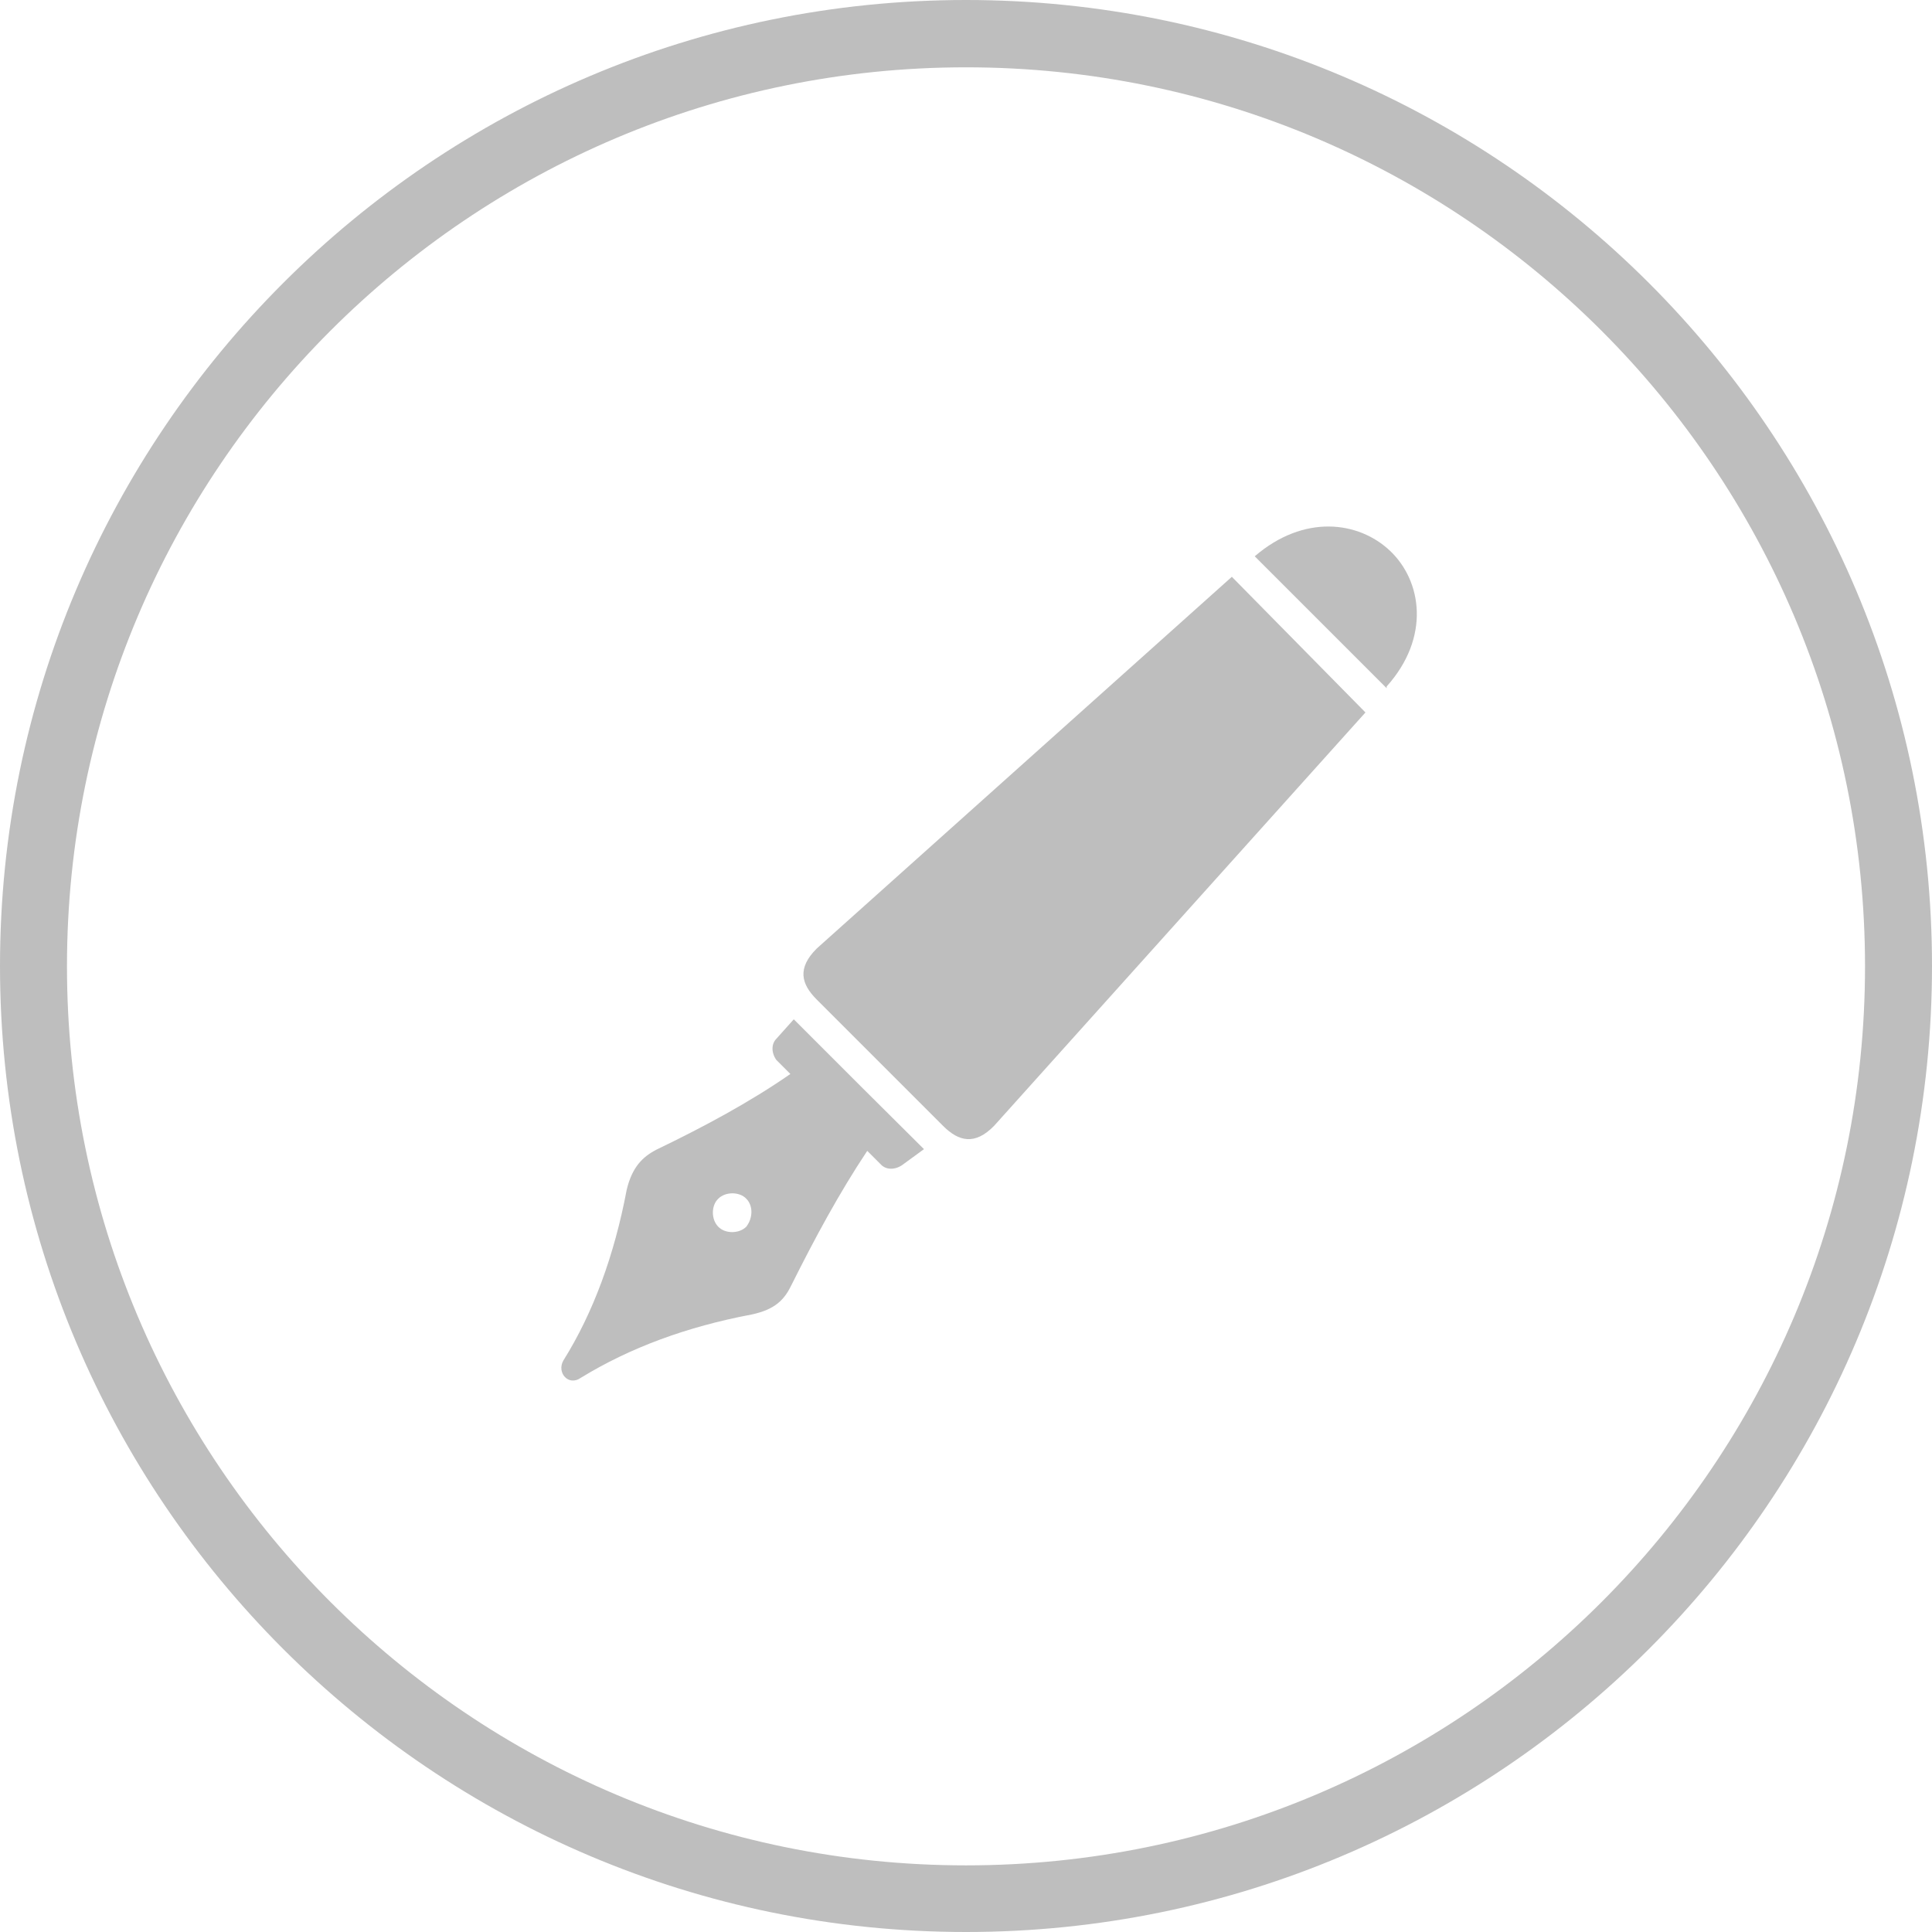 <?xml version="1.0" encoding="utf-8"?>
<!-- Generator: Adobe Illustrator 17.1.0, SVG Export Plug-In . SVG Version: 6.00 Build 0)  -->
<!DOCTYPE svg PUBLIC "-//W3C//DTD SVG 1.1//EN" "http://www.w3.org/Graphics/SVG/1.1/DTD/svg11.dtd">
<svg version="1.1" id="Laag_1" xmlns="http://www.w3.org/2000/svg" xmlns:xlink="http://www.w3.org/1999/xlink" x="0px" y="0px"
	 viewBox="14.9 138.2 565.4 565.4" enable-background="new 14.9 138.2 565.4 565.4" xml:space="preserve">
<g>
	<path fill="#BEBEBE" d="M285.3,474.5L266.7,456l-18.5-18.5l0,0l-1-1l-5.1,5.7c-1.5,1.5-1.5,4.1,0,6.2l4.1,4.1
		c-11.8,8.2-25.2,15.4-39.1,22.1c-4.1,2.1-7.2,5.1-8.8,11.8c-3.6,19.1-9.8,36-18.5,49.9c-2.1,3.6,1.5,7.7,5.1,5.1
		c14.4-8.8,30.9-14.9,49.9-18.5c7.2-1.5,9.8-4.6,11.8-8.8c6.7-13.4,13.9-26.8,22.1-39.1l4.1,4.1c1.5,1.5,4.1,1.5,6.2,0L285.3,474.5
		L285.3,474.5L285.3,474.5z M233.3,497.2c-2.1,2.1-6.2,2.1-8.2,0c-2.1-2.1-2.1-6.2,0-8.2c2.1-2.1,6.2-2.1,8.2,0
		C235.3,491,235.3,494.6,233.3,497.2z"/>
	<path fill="#BEBEBE" d="M382.1,301L382.1,301l38.6,38.6v-0.5c12.9-14.4,10.3-30.9,1-39.7C412.5,290.7,396.5,288.6,382.1,301z"/>
	<path fill="#BEBEBE" d="M253.9,415.8c-5.7,5.7-4.6,10.3,0,14.9l18.5,18.5l18.5,18.5c4.6,4.6,9.3,5.7,14.9,0l108.7-121l-39.1-39.7
		L253.9,415.8z"/>
	<path fill="#BEBEBE" d="M297.6,138.2c-156,0-282.7,126.7-282.7,282.7s126.7,282.7,282.7,282.7S580.3,577,580.3,420.9
		C580.3,264.9,453.7,138.2,297.6,138.2z M297.6,684.1c-145.2,0-263.1-117.9-263.1-263.1c0-145.2,117.9-263.1,263.1-263.1
		s263.1,117.9,263.1,263.1S442.9,684.1,297.6,684.1z"/>
</g>
</svg>
